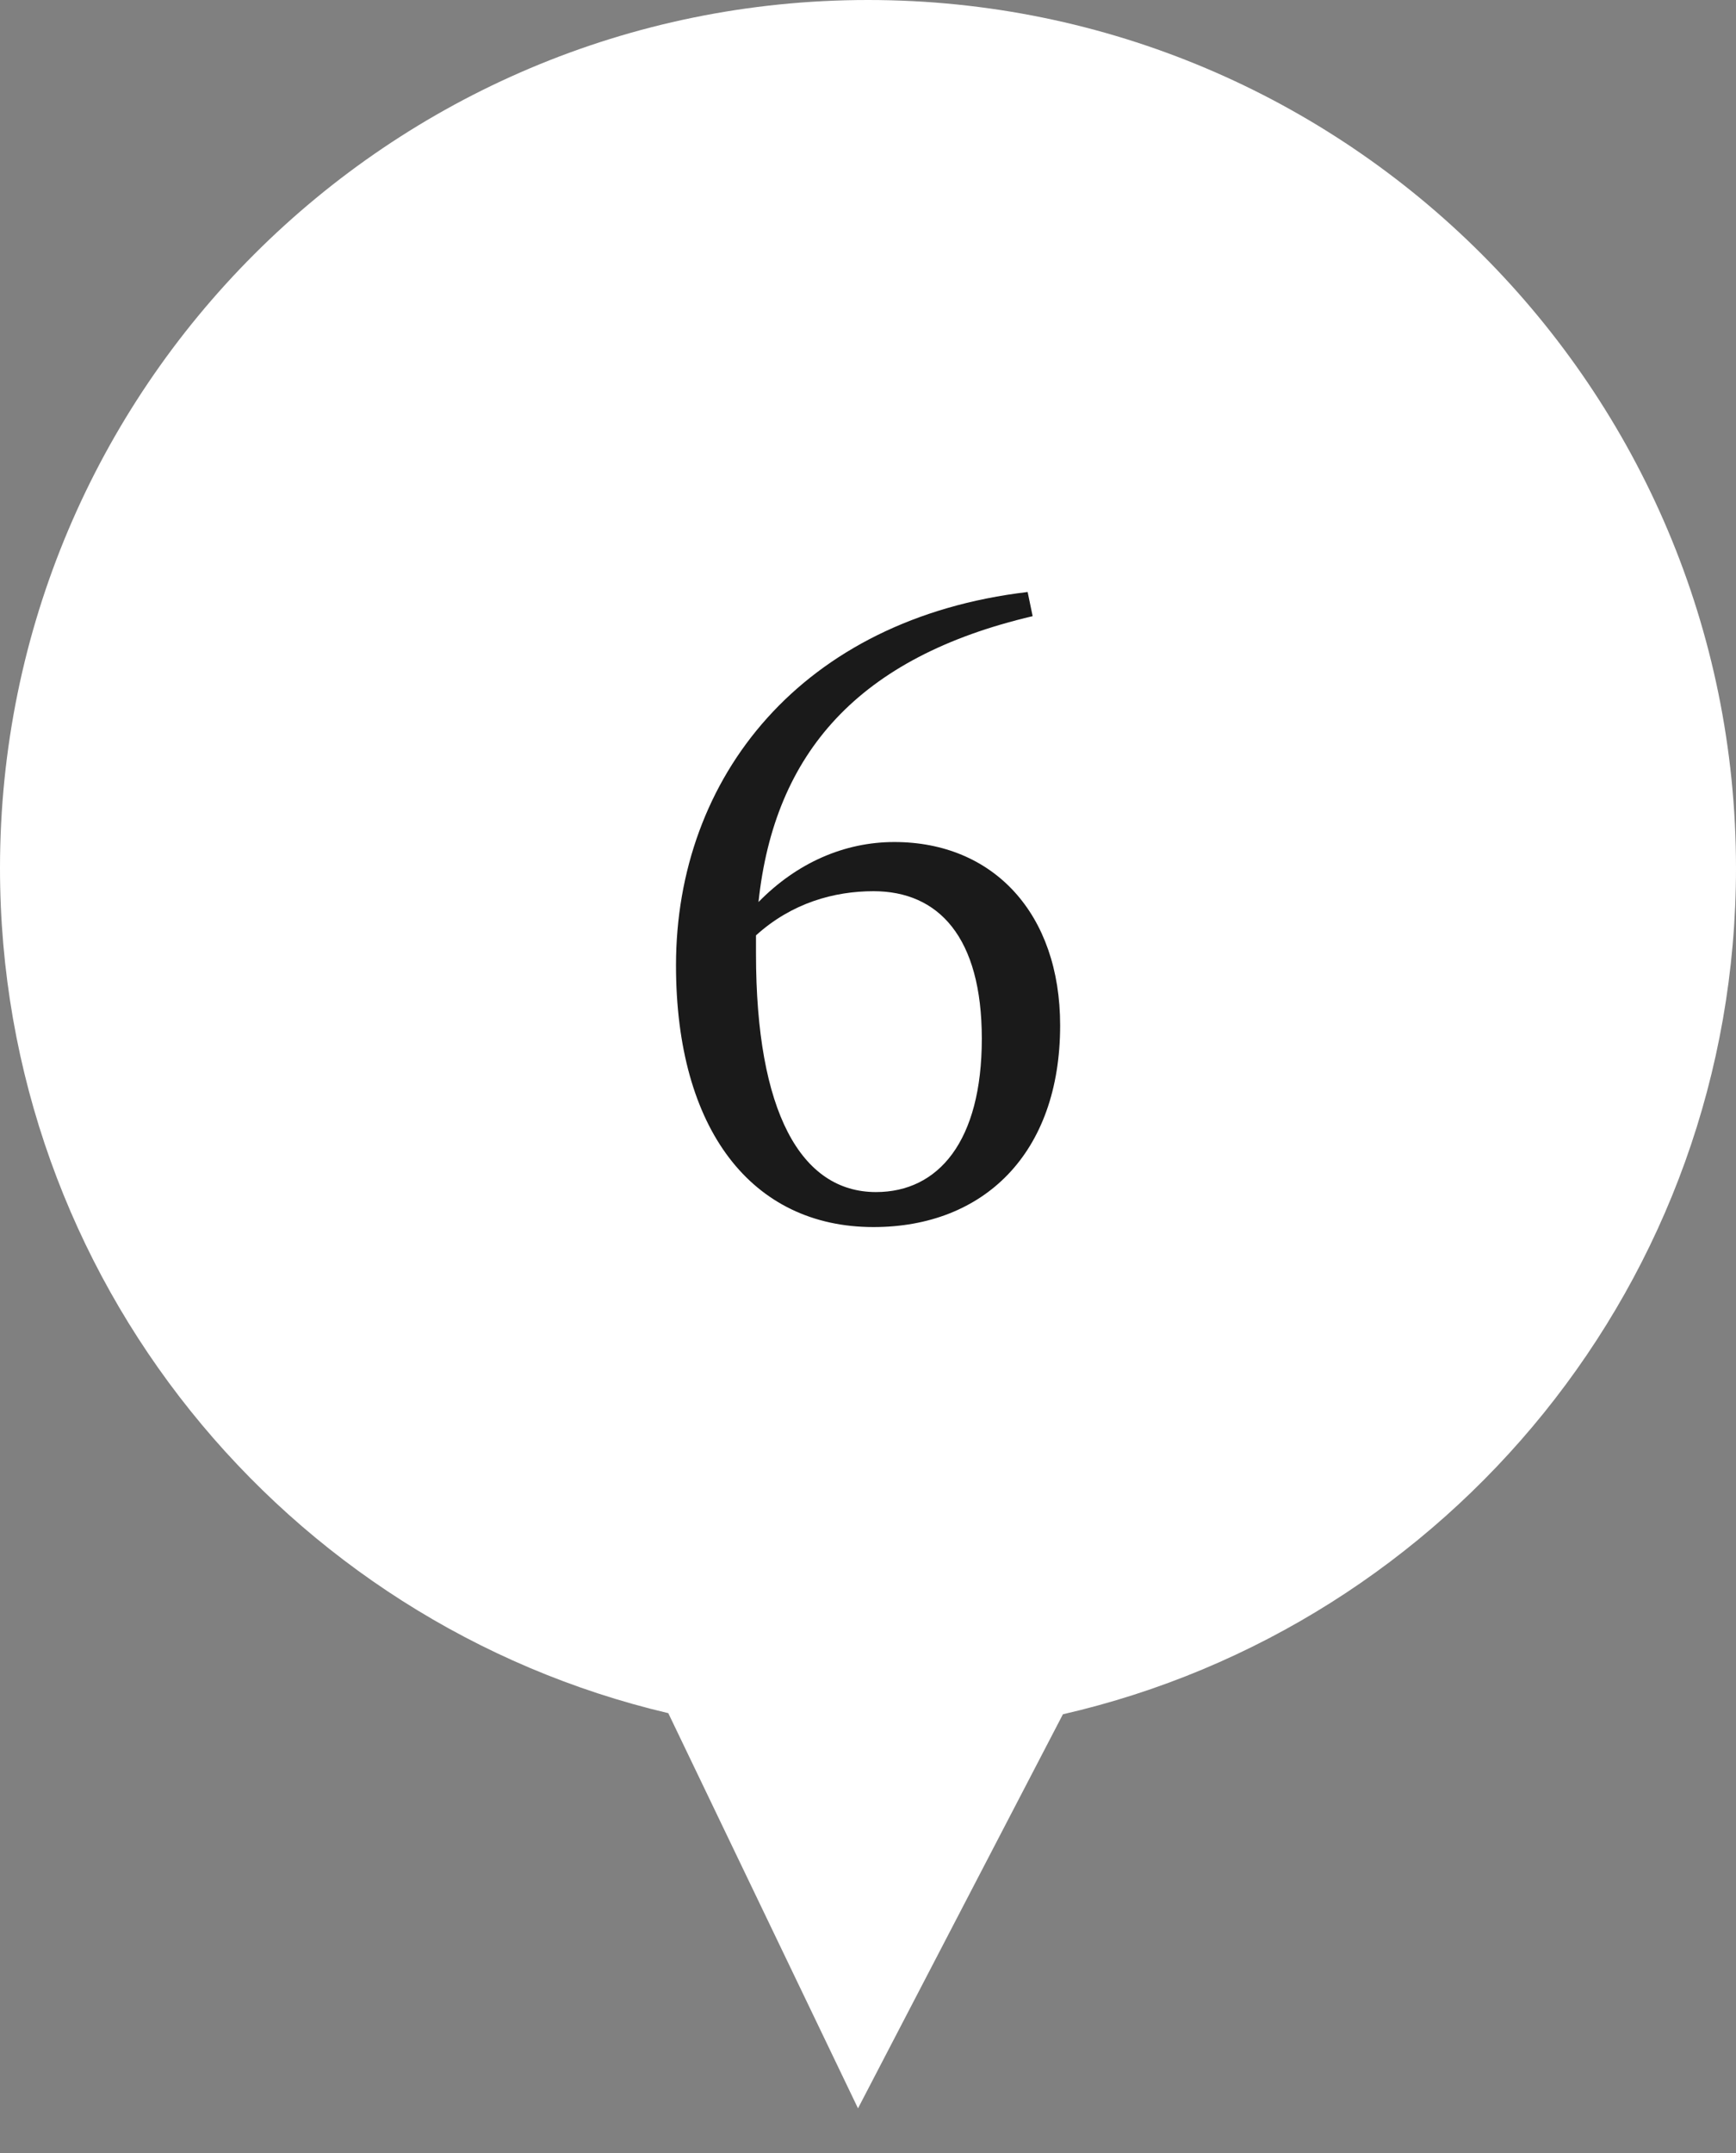 <svg width="25" height="31" viewBox="0 0 25 31" fill="none" xmlns="http://www.w3.org/2000/svg">
<rect x="0" y="0" width="25" height="31" fill="#808080" stroke="none"/>
<path d="M12.5 0C19.404 0 25 5.596 25 12.5C25 18.439 20.859 23.409 15.307 24.683L12.356 30.357L9.624 24.667C4.107 23.368 0 18.414 0 12.5C0 5.596 5.596 0 12.5 0Z" fill="white"/>
<path d="M10.887 13.468V13.732C10.887 16.012 11.535 17.164 12.615 17.164C13.515 17.164 14.139 16.432 14.139 14.956C14.139 13.492 13.515 12.832 12.579 12.832C12.015 12.832 11.403 13 10.887 13.468ZM14.799 8.524L14.871 8.872C12.363 9.46 11.151 10.84 10.923 12.988C11.475 12.424 12.159 12.124 12.879 12.124C14.307 12.124 15.267 13.156 15.267 14.764C15.267 16.612 14.163 17.668 12.579 17.668C10.827 17.668 9.735 16.264 9.735 13.9C9.735 11.188 11.547 8.908 14.799 8.524Z" fill="#1A1A1A"/>
</svg>
